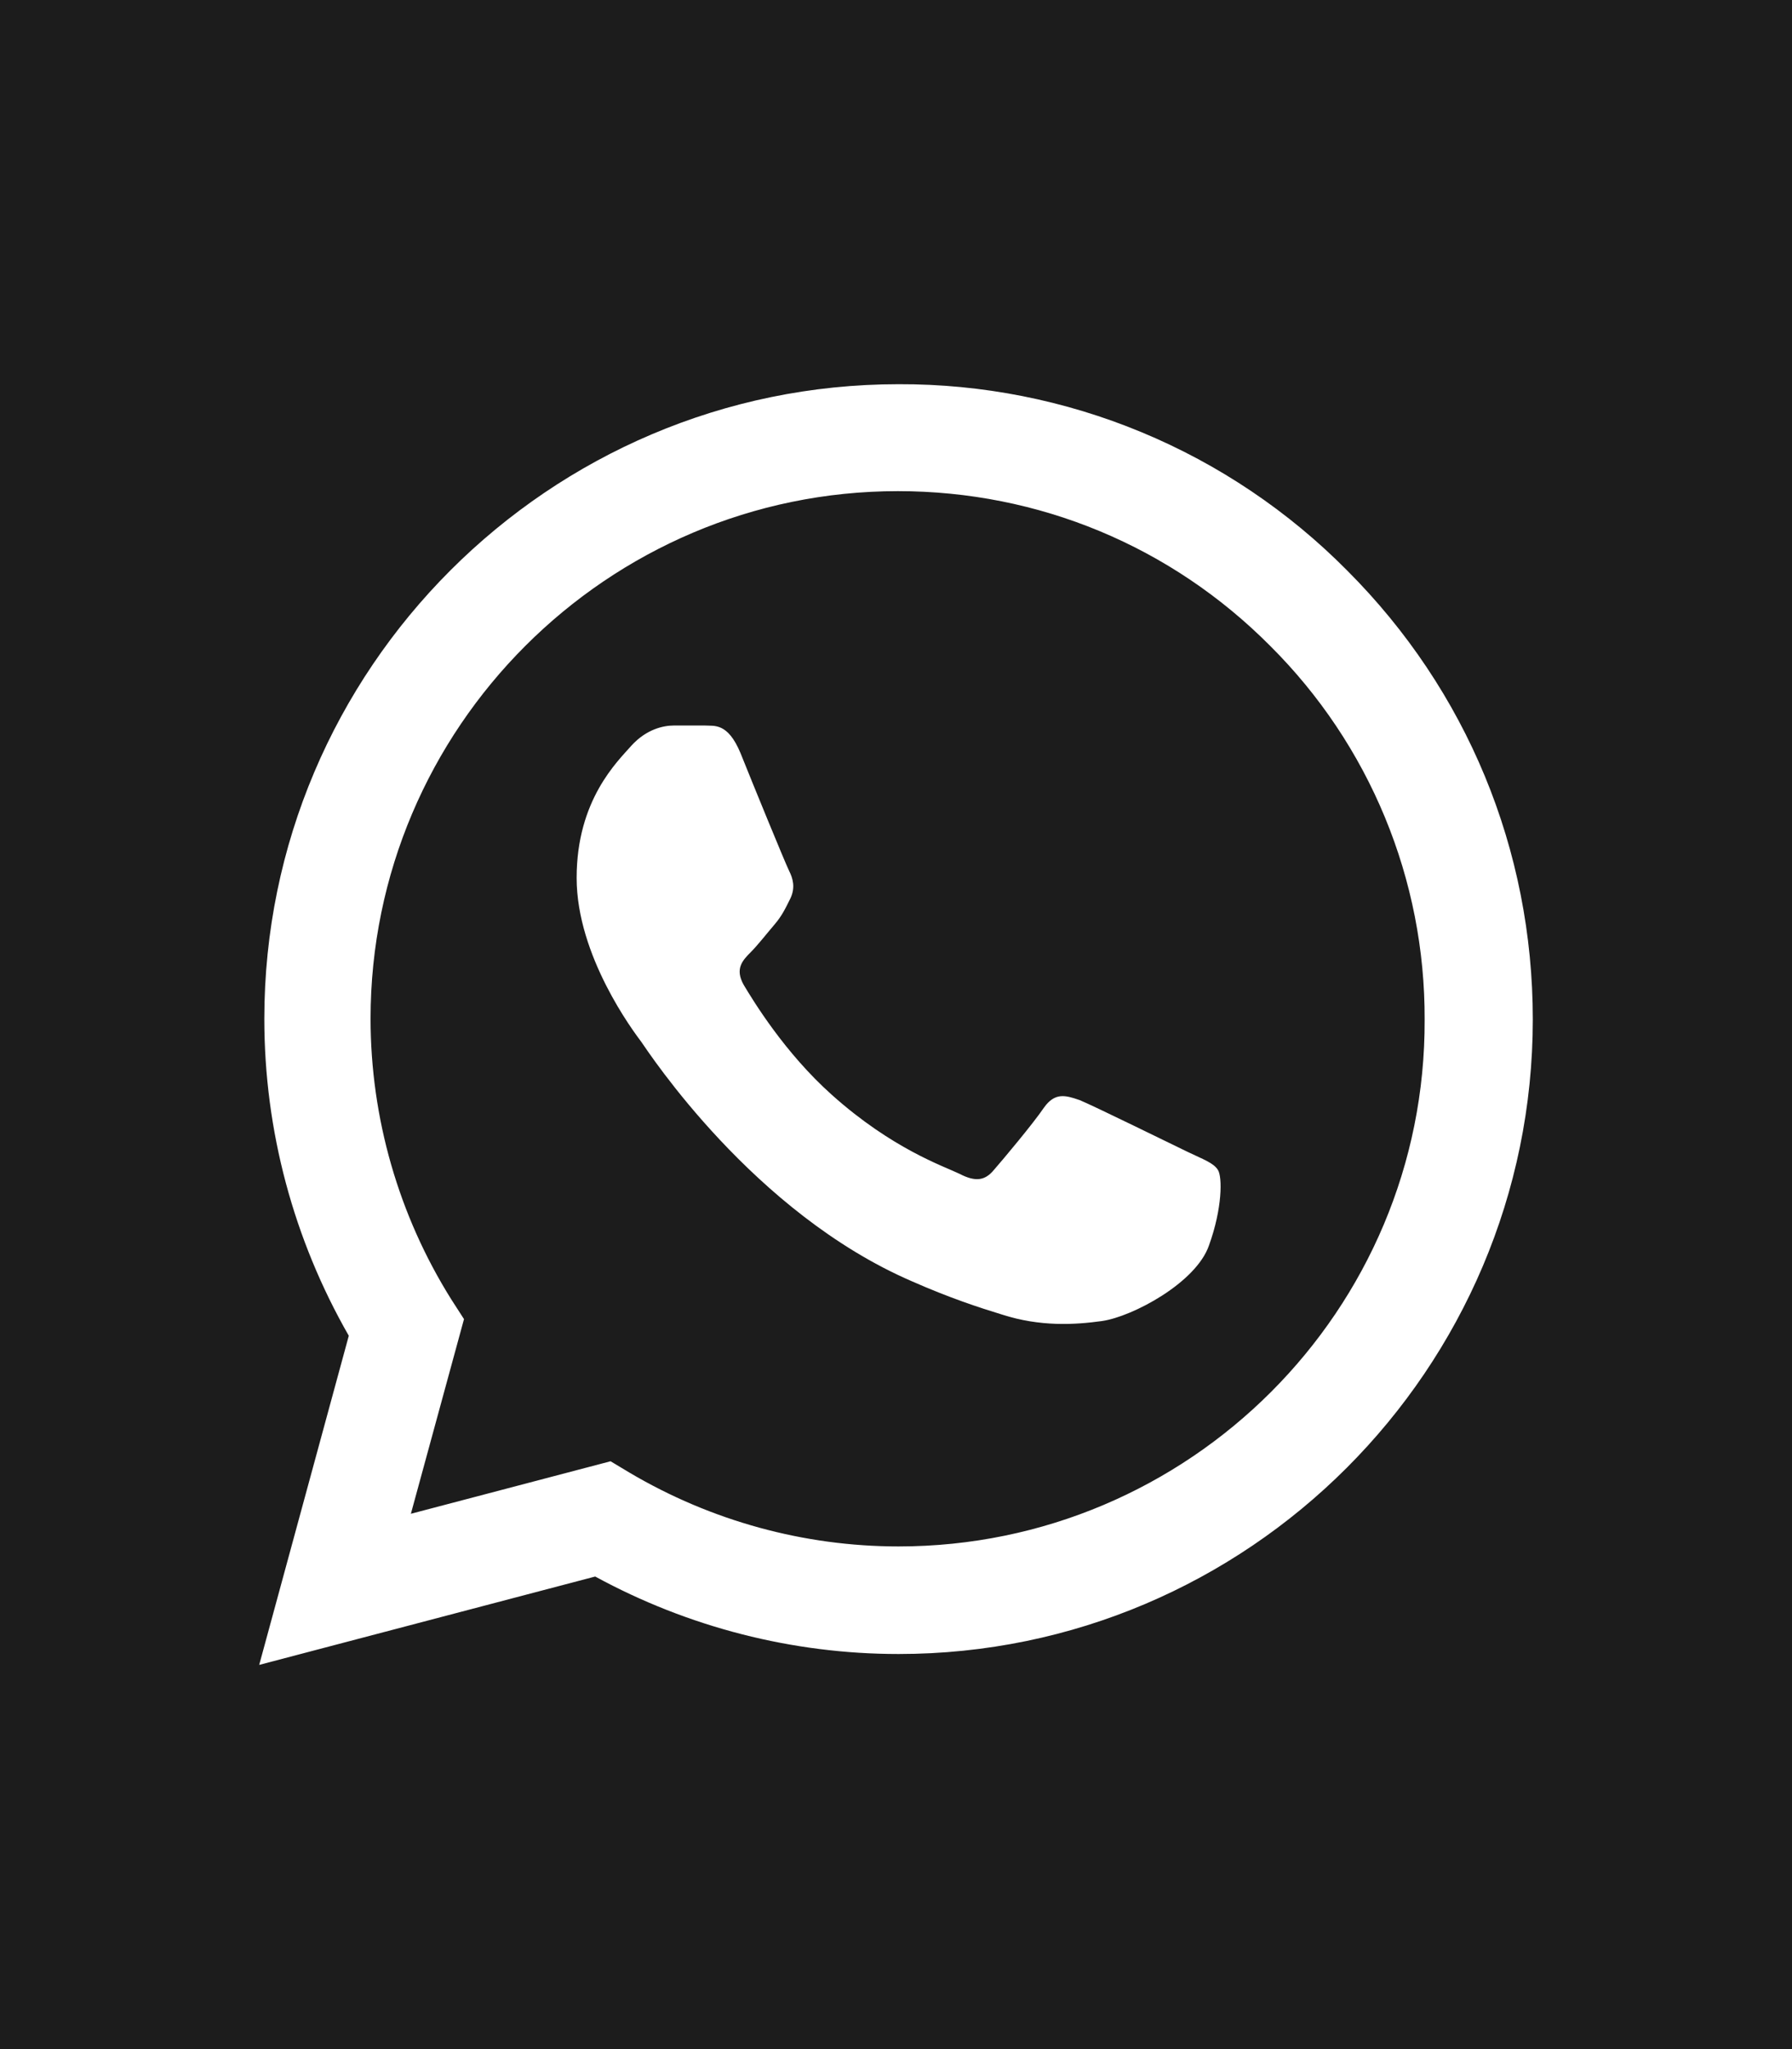 <?xml version="1.0" encoding="UTF-8"?> <svg xmlns="http://www.w3.org/2000/svg" width="140" height="160" viewBox="0 0 140 160" fill="none"><rect x="0" y="0" width="140" height="160" fill="#808080" stroke="none"/> <rect width="35" height="40" transform="scale(4)" fill="#1C1C1C"></rect> <path d="M105.25 44.55C100.666 39.92 95.206 36.248 89.188 33.75C83.171 31.252 76.716 29.977 70.2 30C42.9 30 20.65 52.25 20.65 79.55C20.65 88.3 22.95 96.8 27.25 104.3L20.25 130L46.5 123.1C53.75 127.05 61.9 129.15 70.2 129.15C97.5 129.15 119.75 106.9 119.75 79.6C119.75 66.35 114.6 53.9 105.25 44.55ZM70.2 120.75C62.8 120.75 55.55 118.75 49.2 115L47.7 114.1L32.1 118.2L36.25 103L35.25 101.45C31.139 94.885 28.956 87.296 28.95 79.55C28.95 56.85 47.45 38.35 70.15 38.35C81.15 38.35 91.5 42.65 99.25 50.45C103.087 54.27 106.128 58.813 108.197 63.817C110.265 68.821 111.32 74.186 111.3 79.6C111.4 102.3 92.9 120.75 70.2 120.75ZM92.8 89.95C91.55 89.35 85.45 86.35 84.35 85.9C83.2 85.5 82.4 85.3 81.55 86.5C80.7 87.75 78.35 90.55 77.65 91.35C76.95 92.2 76.2 92.3 74.95 91.65C73.7 91.05 69.7 89.7 65 85.5C61.3 82.2 58.85 78.15 58.1 76.9C57.4 75.65 58 75 58.65 74.35C59.2 73.8 59.9 72.9 60.5 72.2C61.1 71.5 61.35 70.95 61.75 70.15C62.15 69.3 61.95 68.6 61.65 68C61.35 67.4 58.85 61.3 57.85 58.8C56.85 56.4 55.8 56.7 55.05 56.65H52.65C51.8 56.65 50.5 56.95 49.35 58.2C48.25 59.45 45.05 62.45 45.05 68.55C45.05 74.65 49.5 80.55 50.1 81.35C50.7 82.2 58.85 94.7 71.25 100.05C74.2 101.35 76.5 102.1 78.3 102.65C81.25 103.6 83.95 103.45 86.1 103.15C88.5 102.8 93.45 100.15 94.45 97.25C95.5 94.35 95.5 91.9 95.15 91.35C94.8 90.8 94.05 90.55 92.8 89.95Z" fill="white"></path> </svg> 